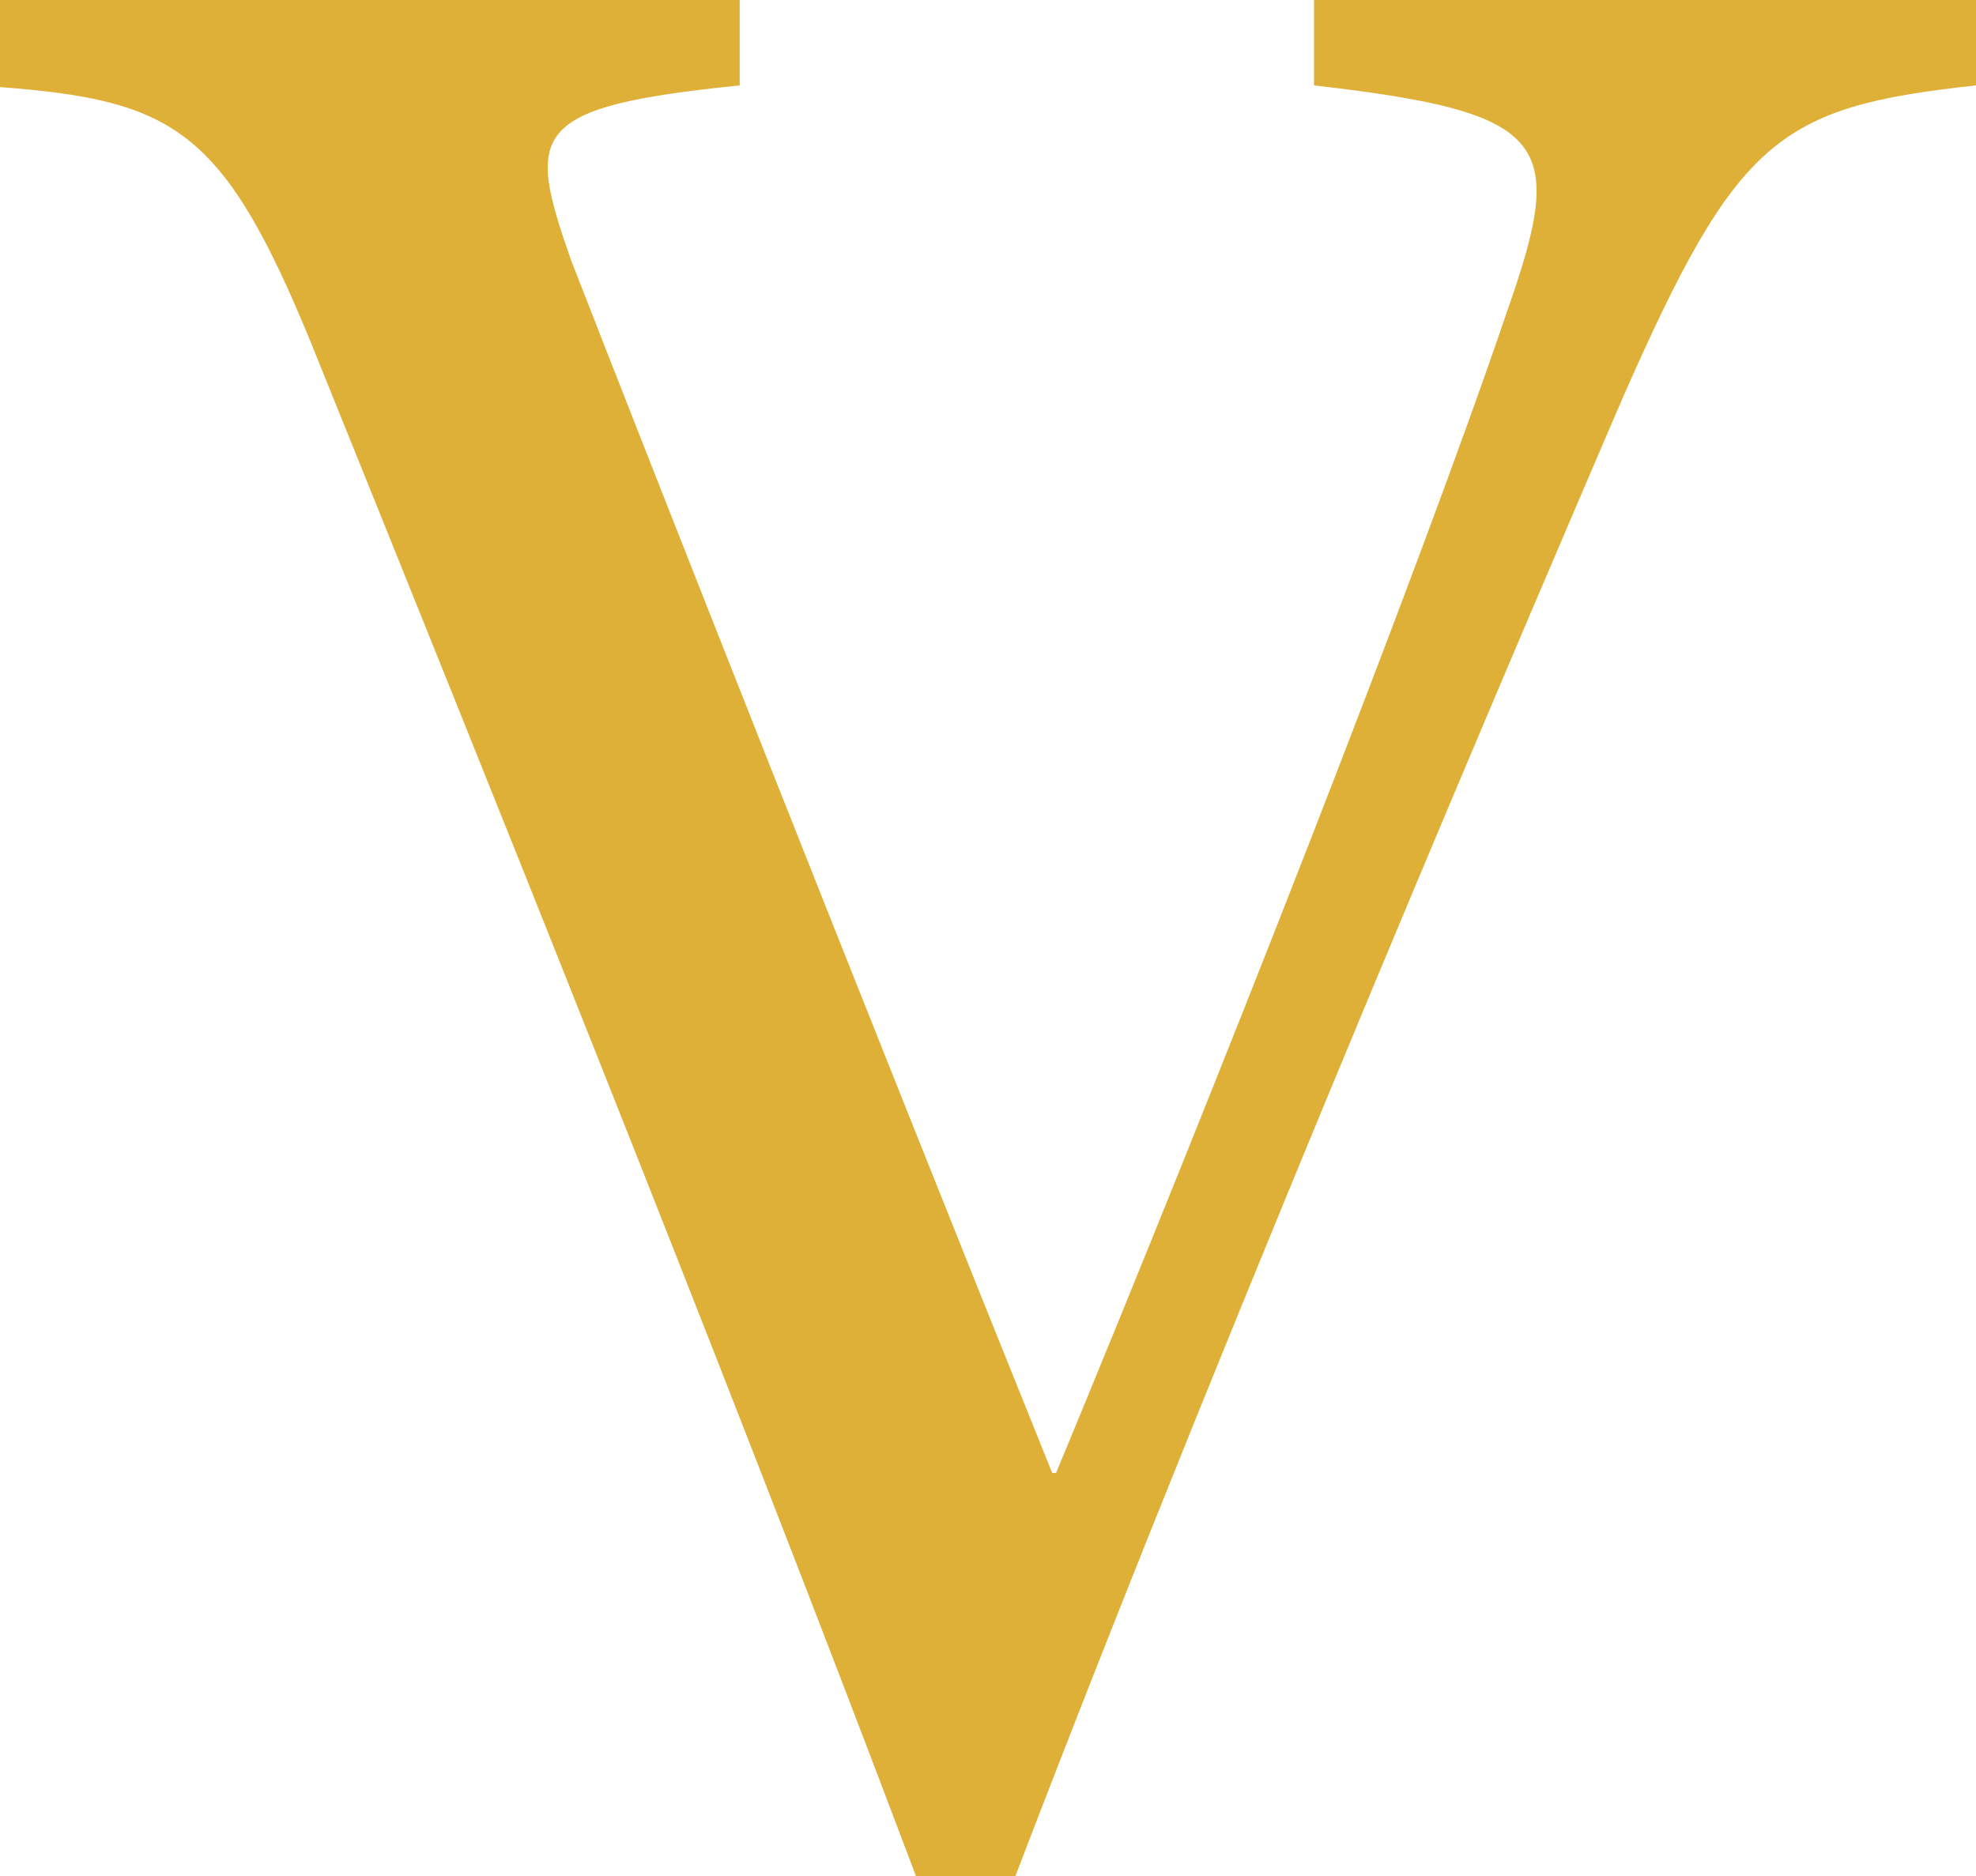 <?xml version="1.0" encoding="UTF-8" standalone="no"?><svg xmlns="http://www.w3.org/2000/svg" xmlns:xlink="http://www.w3.org/1999/xlink" fill="#000000" height="340.5" preserveAspectRatio="xMidYMid meet" version="1" viewBox="70.7 79.7 358.5 340.5" width="358.5" zoomAndPan="magnify"><g id="change1_1"><path d="M429.2,95.2c-35.9,3.9-43.3,9.5-64.1,56.7c-14.4,33.5-69.4,161.6-110.2,268.3h-18 c-35.6-94.4-80.3-205.3-109.9-278.6c-15.8-38.4-24.7-43.7-56.3-46.1V79.7h134.2v15.5c-38.4,3.9-38.7,8.5-30.6,31.7 c14.4,37,53.9,137.3,87.3,220.1h0.7c28.9-69.7,65.9-163.8,82-211.3c10.6-30.3,7.7-35.6-35.2-40.5V79.7h120.1V95.2z" fill="#dfb037"/></g></svg>